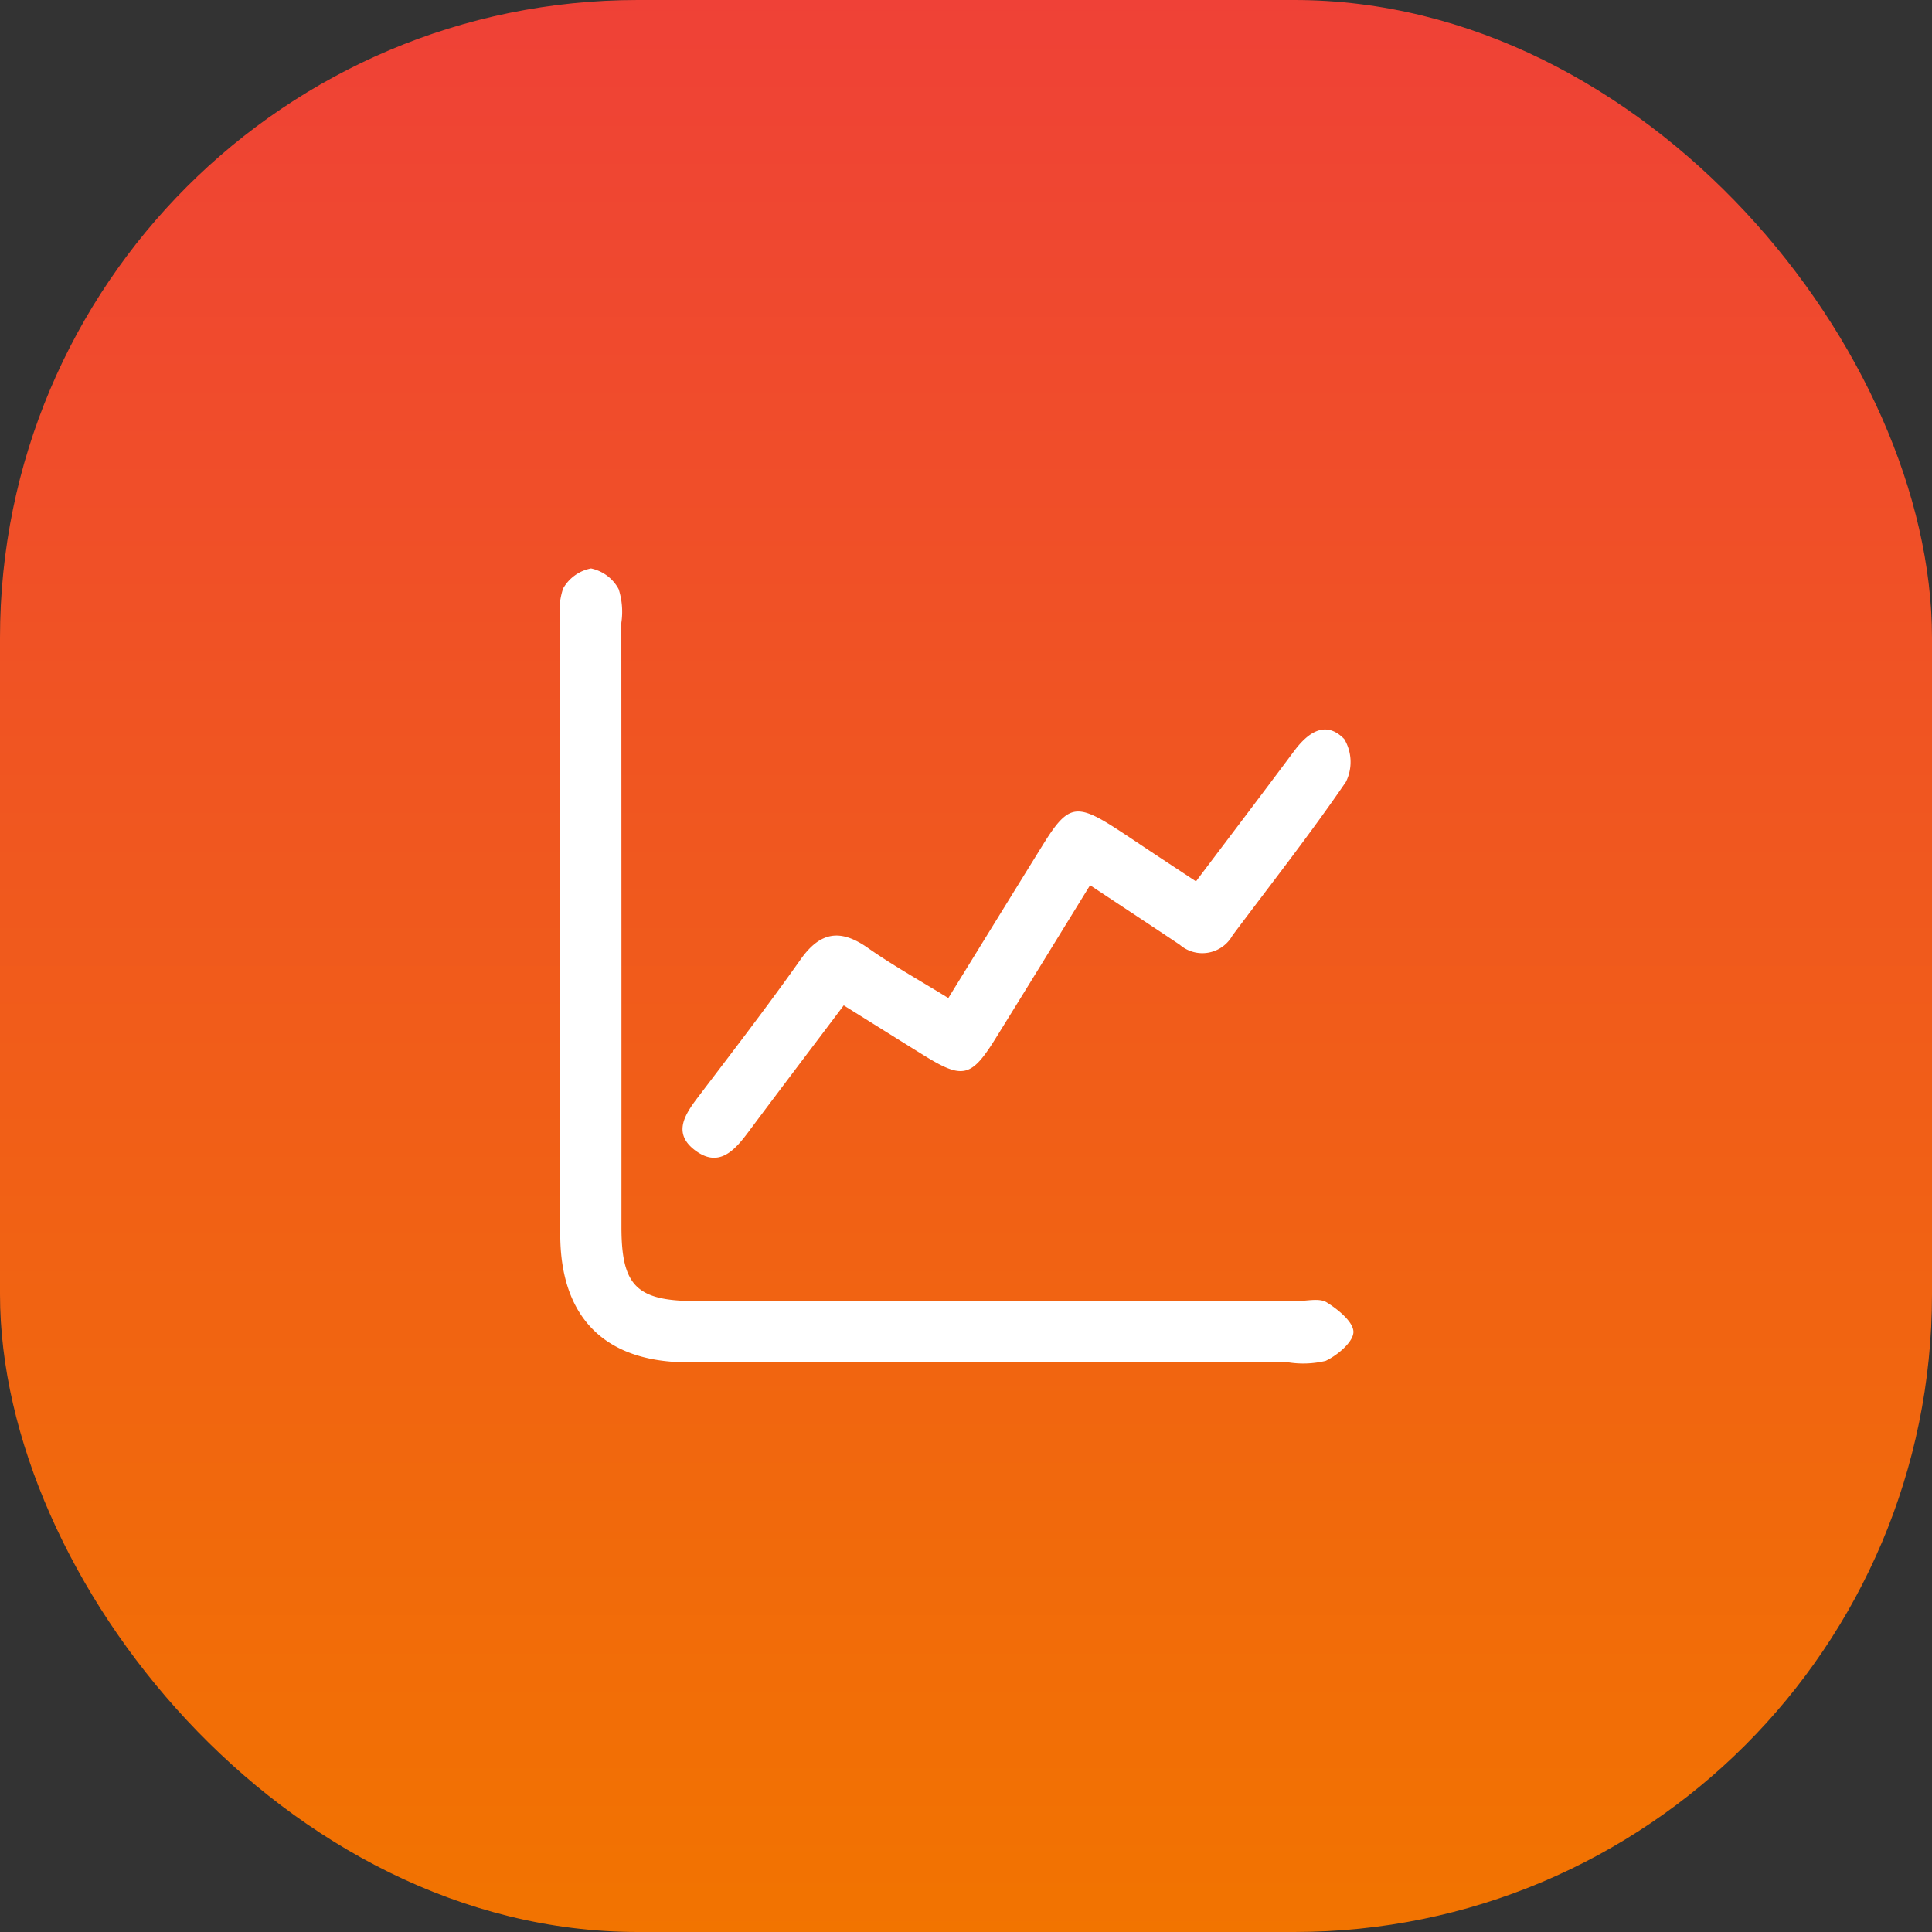 <svg xmlns="http://www.w3.org/2000/svg" xmlns:xlink="http://www.w3.org/1999/xlink" width="103" height="103" viewBox="0 0 103 103">
  <rect x="0" y="0" width="103" height="103" fill="#333333" stroke="none"/>
  <defs>
    <linearGradient id="linear-gradient" x1="0.5" x2="0.5" y2="1" gradientUnits="objectBoundingBox">
      <stop offset="0" stop-color="#ef4137"/>
      <stop offset="1" stop-color="#f27400"/>
    </linearGradient>
    <clipPath id="clip-path">
      <rect id="Rectangle_81" data-name="Rectangle 81" width="42.316" height="42.389" transform="translate(0 0)" fill="#fff"/>
    </clipPath>
  </defs>
  <g id="Group_132" data-name="Group 132" transform="translate(-909 -3241)">
    <rect id="Rectangle_78" data-name="Rectangle 78" width="103" height="103" rx="34" transform="translate(909 3241)" fill="url(#linear-gradient)"/>
    <g id="Group_128" data-name="Group 128" transform="translate(938.842 3271.305)">
      <g id="Group_127" data-name="Group 127" transform="translate(0 0)" clip-path="url(#clip-path)">
        <path id="Path_780" data-name="Path 780" d="M23.116,42.324c-5.438,0-10.875.01-16.313,0C2.4,42.31.03,39.931.026,35.5Q.012,19.188.027,2.875a3.9,3.9,0,0,1,.149-1.8A2.178,2.178,0,0,1,1.666,0,2.178,2.178,0,0,1,3.139,1.1a3.97,3.97,0,0,1,.144,1.8Q3.292,19,3.289,35.113c0,3.143.81,3.945,3.984,3.946q16.007.006,32.015,0c.543,0,1.205-.176,1.6.069.608.375,1.439,1.056,1.425,1.587s-.852,1.237-1.485,1.533a5.135,5.135,0,0,1-2.014.073q-7.851,0-15.7,0" transform="translate(0 0)" fill="#fff"/>
        <path id="Path_781" data-name="Path 781" d="M30.213,35.355c1.724-2.794,3.387-5.5,5.061-8.2,1.305-2.1,1.759-2.2,3.862-.847.684.441,1.357.9,2.036,1.349s1.355.895,2.243,1.48c1.754-2.327,3.506-4.63,5.234-6.95.737-.99,1.681-1.661,2.671-.636a2.386,2.386,0,0,1,.089,2.281c-1.916,2.8-4.015,5.47-6.047,8.188a1.84,1.84,0,0,1-2.818.491c-1.52-1.017-3.048-2.023-4.775-3.168-1.7,2.758-3.356,5.458-5.026,8.148-1.312,2.113-1.758,2.21-3.871.9-1.369-.849-2.735-1.705-4.237-2.642-1.771,2.349-3.444,4.554-5.1,6.772-.74.991-1.579,1.906-2.84.943-1.182-.9-.537-1.89.169-2.819,1.847-2.432,3.711-4.854,5.473-7.347,1.054-1.491,2.131-1.637,3.59-.61,1.324.93,2.747,1.72,4.285,2.67" transform="translate(-9.496 -12.454)" fill="#fff"/>
      </g>
    </g>
  </g>
</svg>
